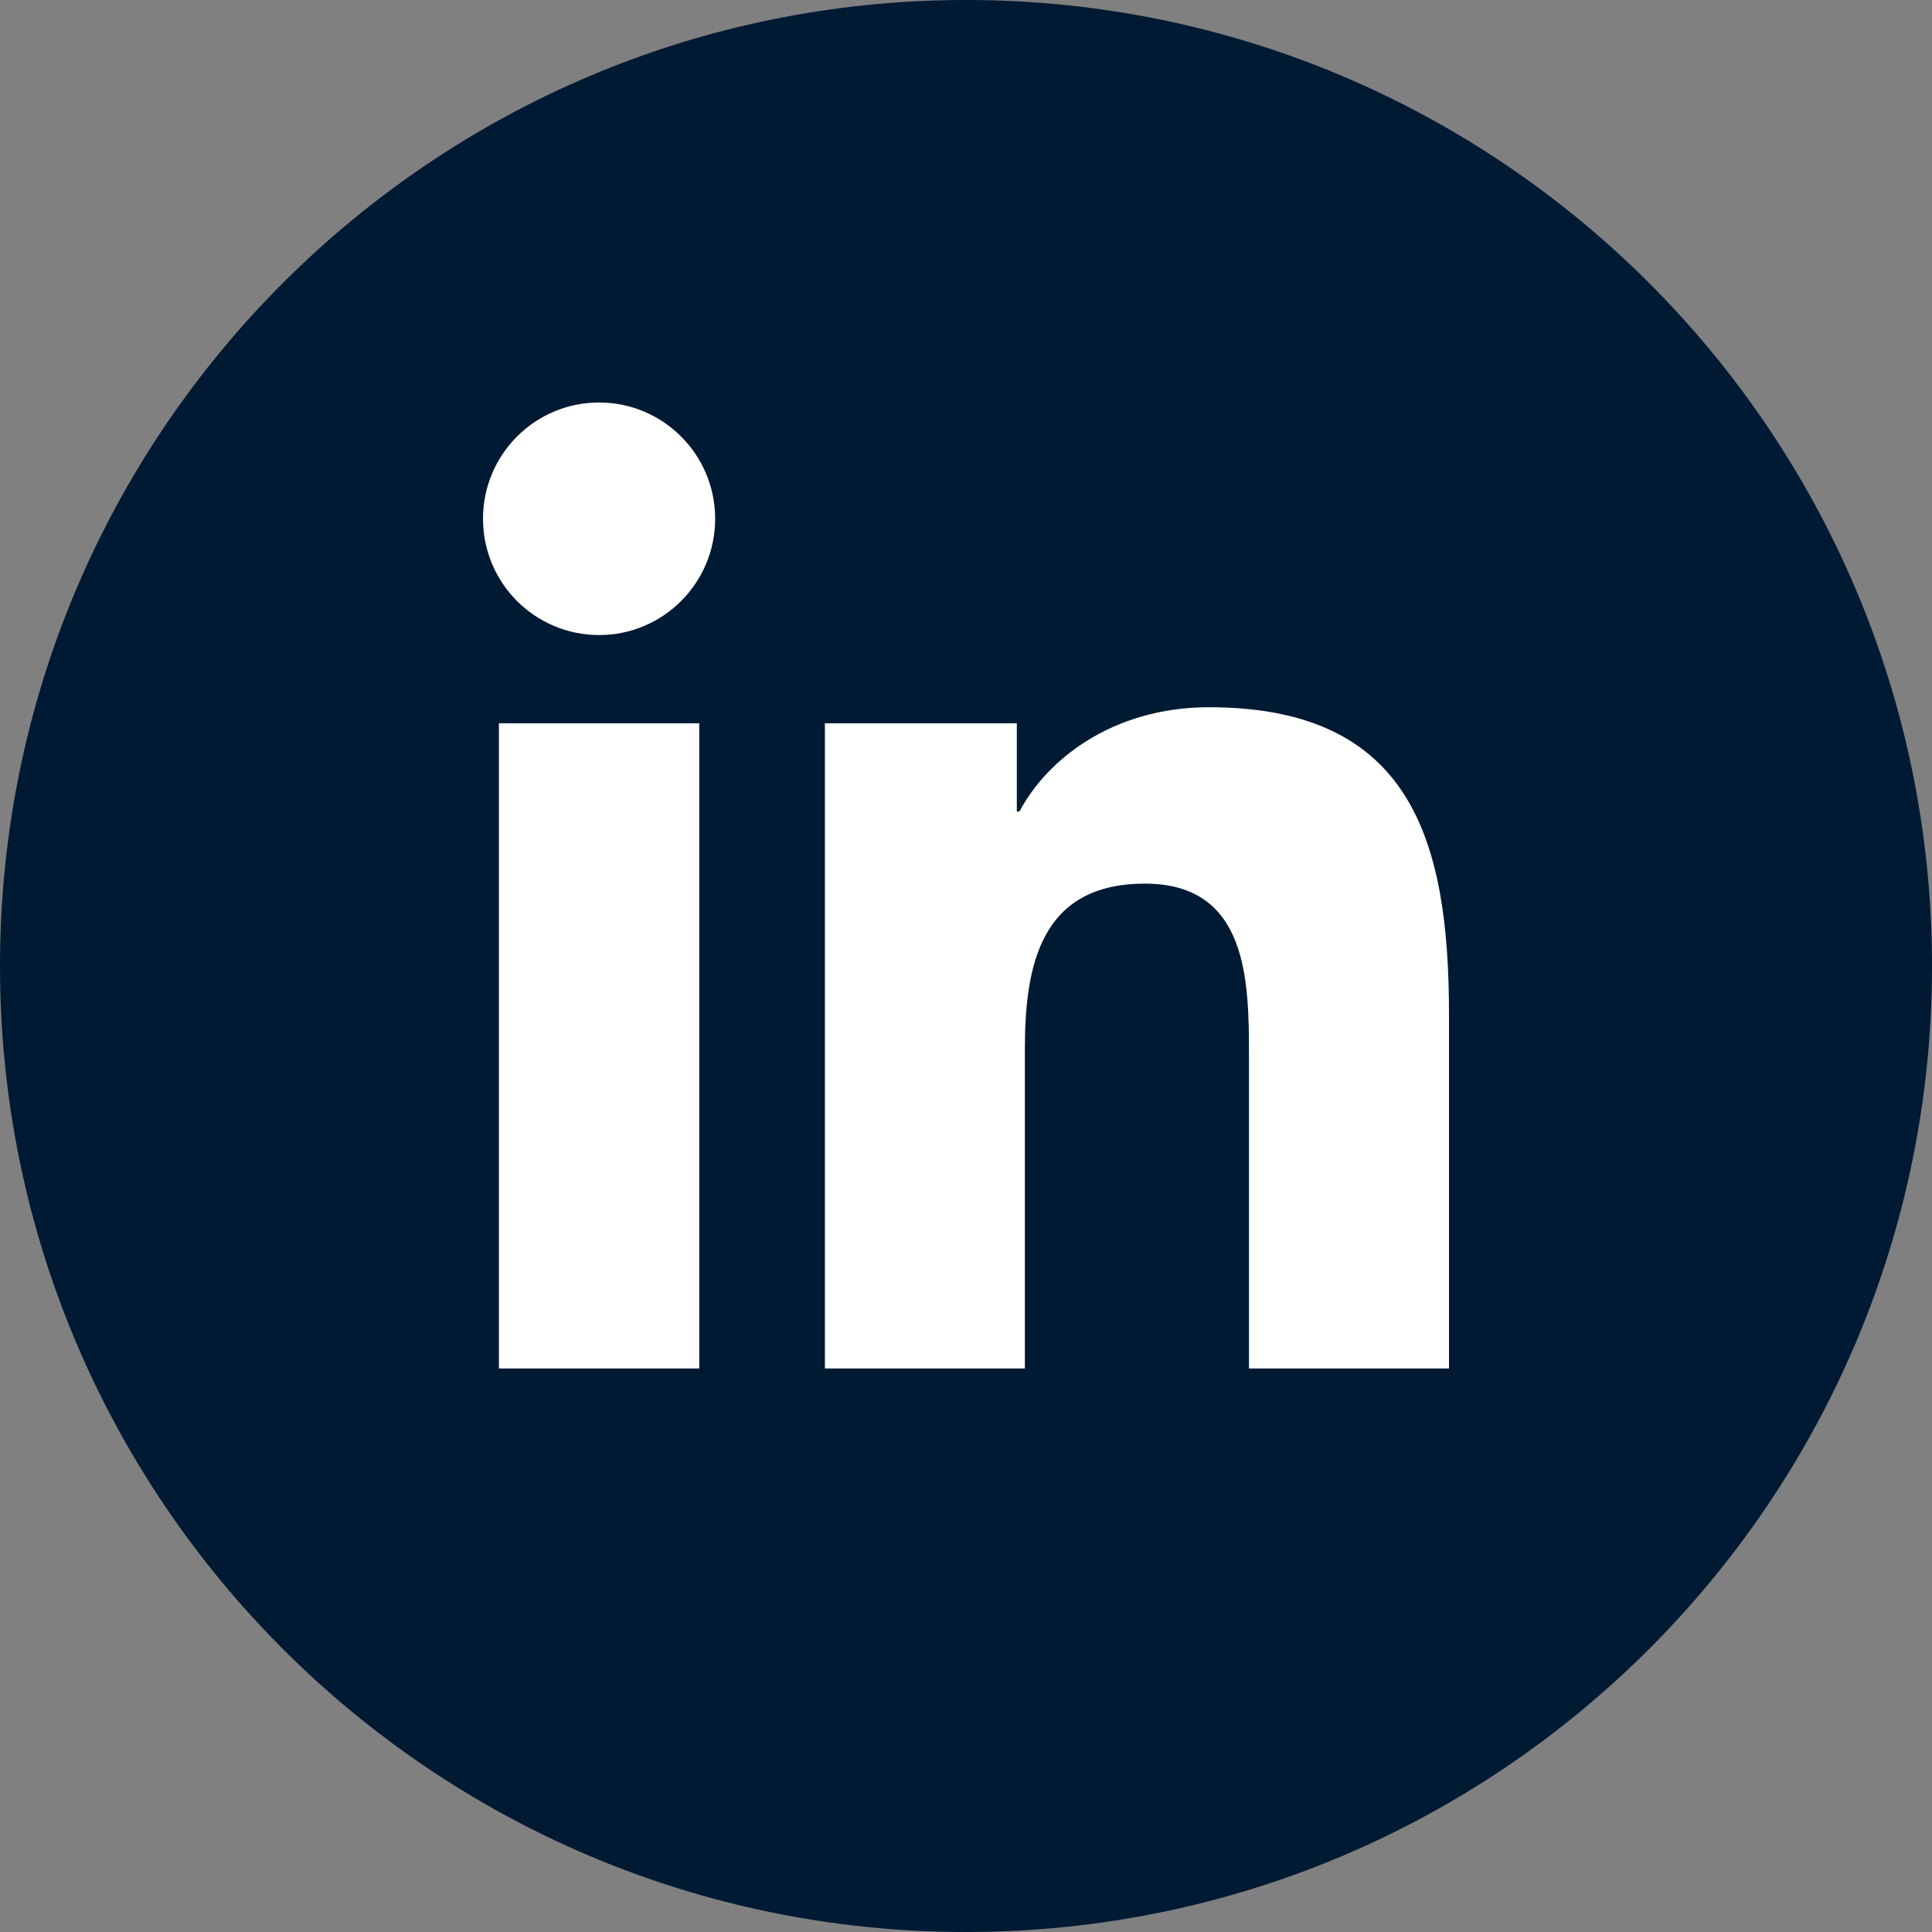 <svg width="30" height="30" viewBox="0 0 30 30" fill="none" xmlns="http://www.w3.org/2000/svg">
    <rect x="0" y="0" width="30" height="30" fill="#808080" stroke="none"/>
    <path d="M30 15C30 23.284 23.284 30 15 30C6.716 30 0 23.284 0 15C0 6.716 6.716 0 15 0C23.284 0 30 6.716 30 15Z" fill="#001A33"/>
    <path d="M7.747 11.231H10.858V21.25H7.747L7.747 11.231ZM9.303 6.25C10.298 6.25 11.105 7.06 11.105 8.055C11.105 9.052 10.298 9.861 9.303 9.861C8.305 9.861 7.5 9.052 7.5 8.055C7.5 7.06 8.305 6.25 9.303 6.25ZM12.809 11.231H15.789V12.6H15.831C16.245 11.812 17.26 10.982 18.773 10.982C21.918 10.982 22.5 13.056 22.5 15.754V21.25H19.394V16.379C19.394 15.216 19.371 13.721 17.778 13.721C16.16 13.721 15.914 14.987 15.914 16.293V21.25H12.809V11.231Z" fill="white"/>
</svg>